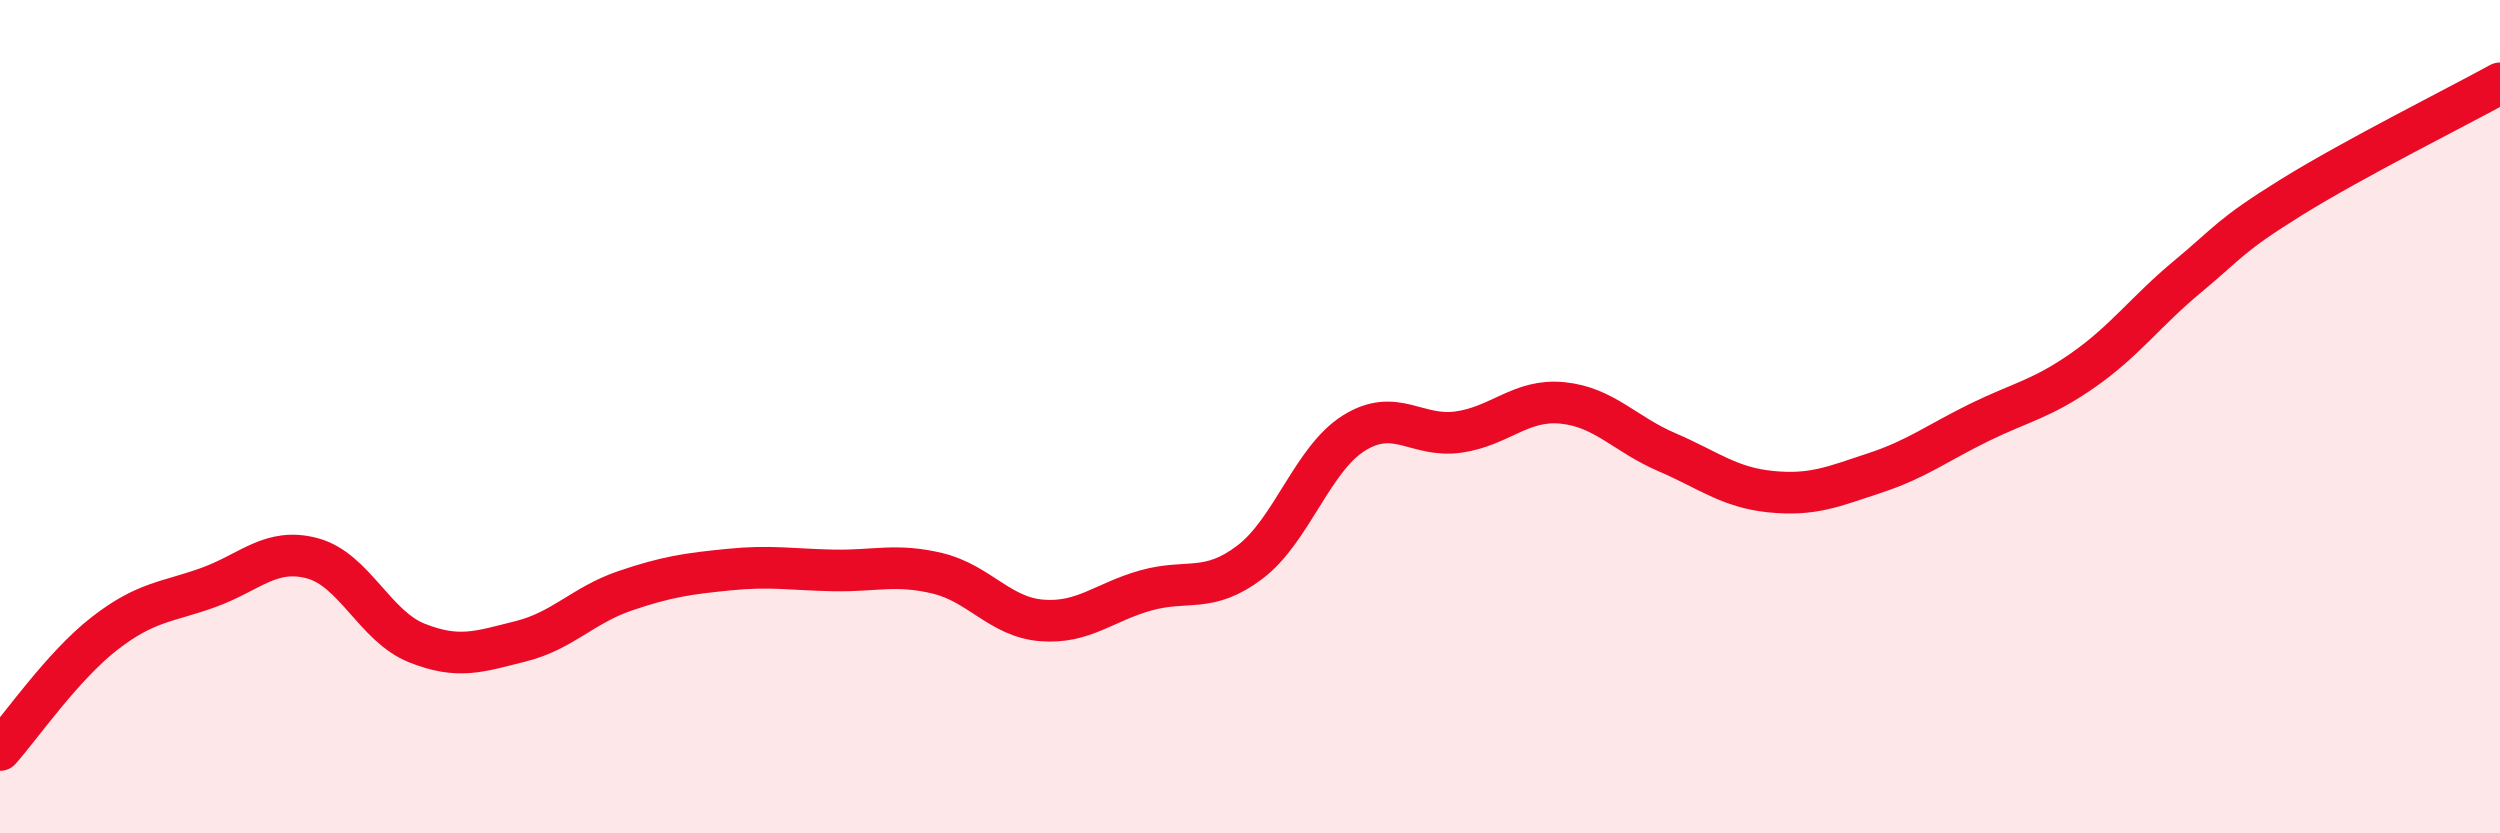 
    <svg width="60" height="20" viewBox="0 0 60 20" xmlns="http://www.w3.org/2000/svg">
      <path
        d="M 0,18 C 0.5,17.44 1.5,15.99 2.5,15.21 C 3.5,14.43 4,14.46 5,14.1 C 6,13.74 6.5,13.13 7.5,13.4 C 8.5,13.67 9,15.03 10,15.43 C 11,15.83 11.5,15.64 12.5,15.39 C 13.5,15.14 14,14.52 15,14.18 C 16,13.84 16.5,13.77 17.5,13.67 C 18.5,13.57 19,13.67 20,13.69 C 21,13.71 21.5,13.52 22.5,13.76 C 23.5,14 24,14.81 25,14.89 C 26,14.97 26.5,14.45 27.5,14.17 C 28.5,13.89 29,14.25 30,13.49 C 31,12.73 31.5,11.01 32.5,10.39 C 33.5,9.77 34,10.51 35,10.37 C 36,10.23 36.5,9.57 37.5,9.67 C 38.5,9.77 39,10.42 40,10.85 C 41,11.28 41.5,11.7 42.5,11.8 C 43.5,11.9 44,11.68 45,11.35 C 46,11.02 46.5,10.63 47.5,10.14 C 48.5,9.65 49,9.58 50,8.88 C 51,8.18 51.5,7.47 52.5,6.64 C 53.5,5.81 53.5,5.66 55,4.73 C 56.5,3.8 59,2.55 60,2L60 20L0 20Z"
        fill="#EB0A25"
        opacity="0.1"
        stroke-linecap="round"
        stroke-linejoin="round"
      />
      <path
        d="M 0,18 C 0.5,17.44 1.5,15.99 2.5,15.21 C 3.5,14.43 4,14.46 5,14.1 C 6,13.74 6.5,13.13 7.5,13.4 C 8.5,13.67 9,15.03 10,15.43 C 11,15.83 11.5,15.64 12.5,15.39 C 13.5,15.14 14,14.52 15,14.18 C 16,13.84 16.5,13.77 17.5,13.67 C 18.5,13.57 19,13.67 20,13.69 C 21,13.71 21.5,13.52 22.5,13.76 C 23.5,14 24,14.81 25,14.89 C 26,14.97 26.5,14.45 27.5,14.17 C 28.5,13.89 29,14.25 30,13.49 C 31,12.73 31.5,11.01 32.5,10.39 C 33.5,9.77 34,10.51 35,10.37 C 36,10.23 36.5,9.57 37.5,9.67 C 38.5,9.77 39,10.42 40,10.85 C 41,11.28 41.5,11.7 42.5,11.8 C 43.5,11.9 44,11.68 45,11.35 C 46,11.02 46.5,10.63 47.5,10.14 C 48.5,9.65 49,9.58 50,8.88 C 51,8.18 51.5,7.47 52.5,6.64 C 53.5,5.81 53.5,5.66 55,4.73 C 56.5,3.8 59,2.55 60,2"
        stroke="#EB0A25"
        stroke-width="1"
        fill="none"
        stroke-linecap="round"
        stroke-linejoin="round"
      />
    </svg>
  